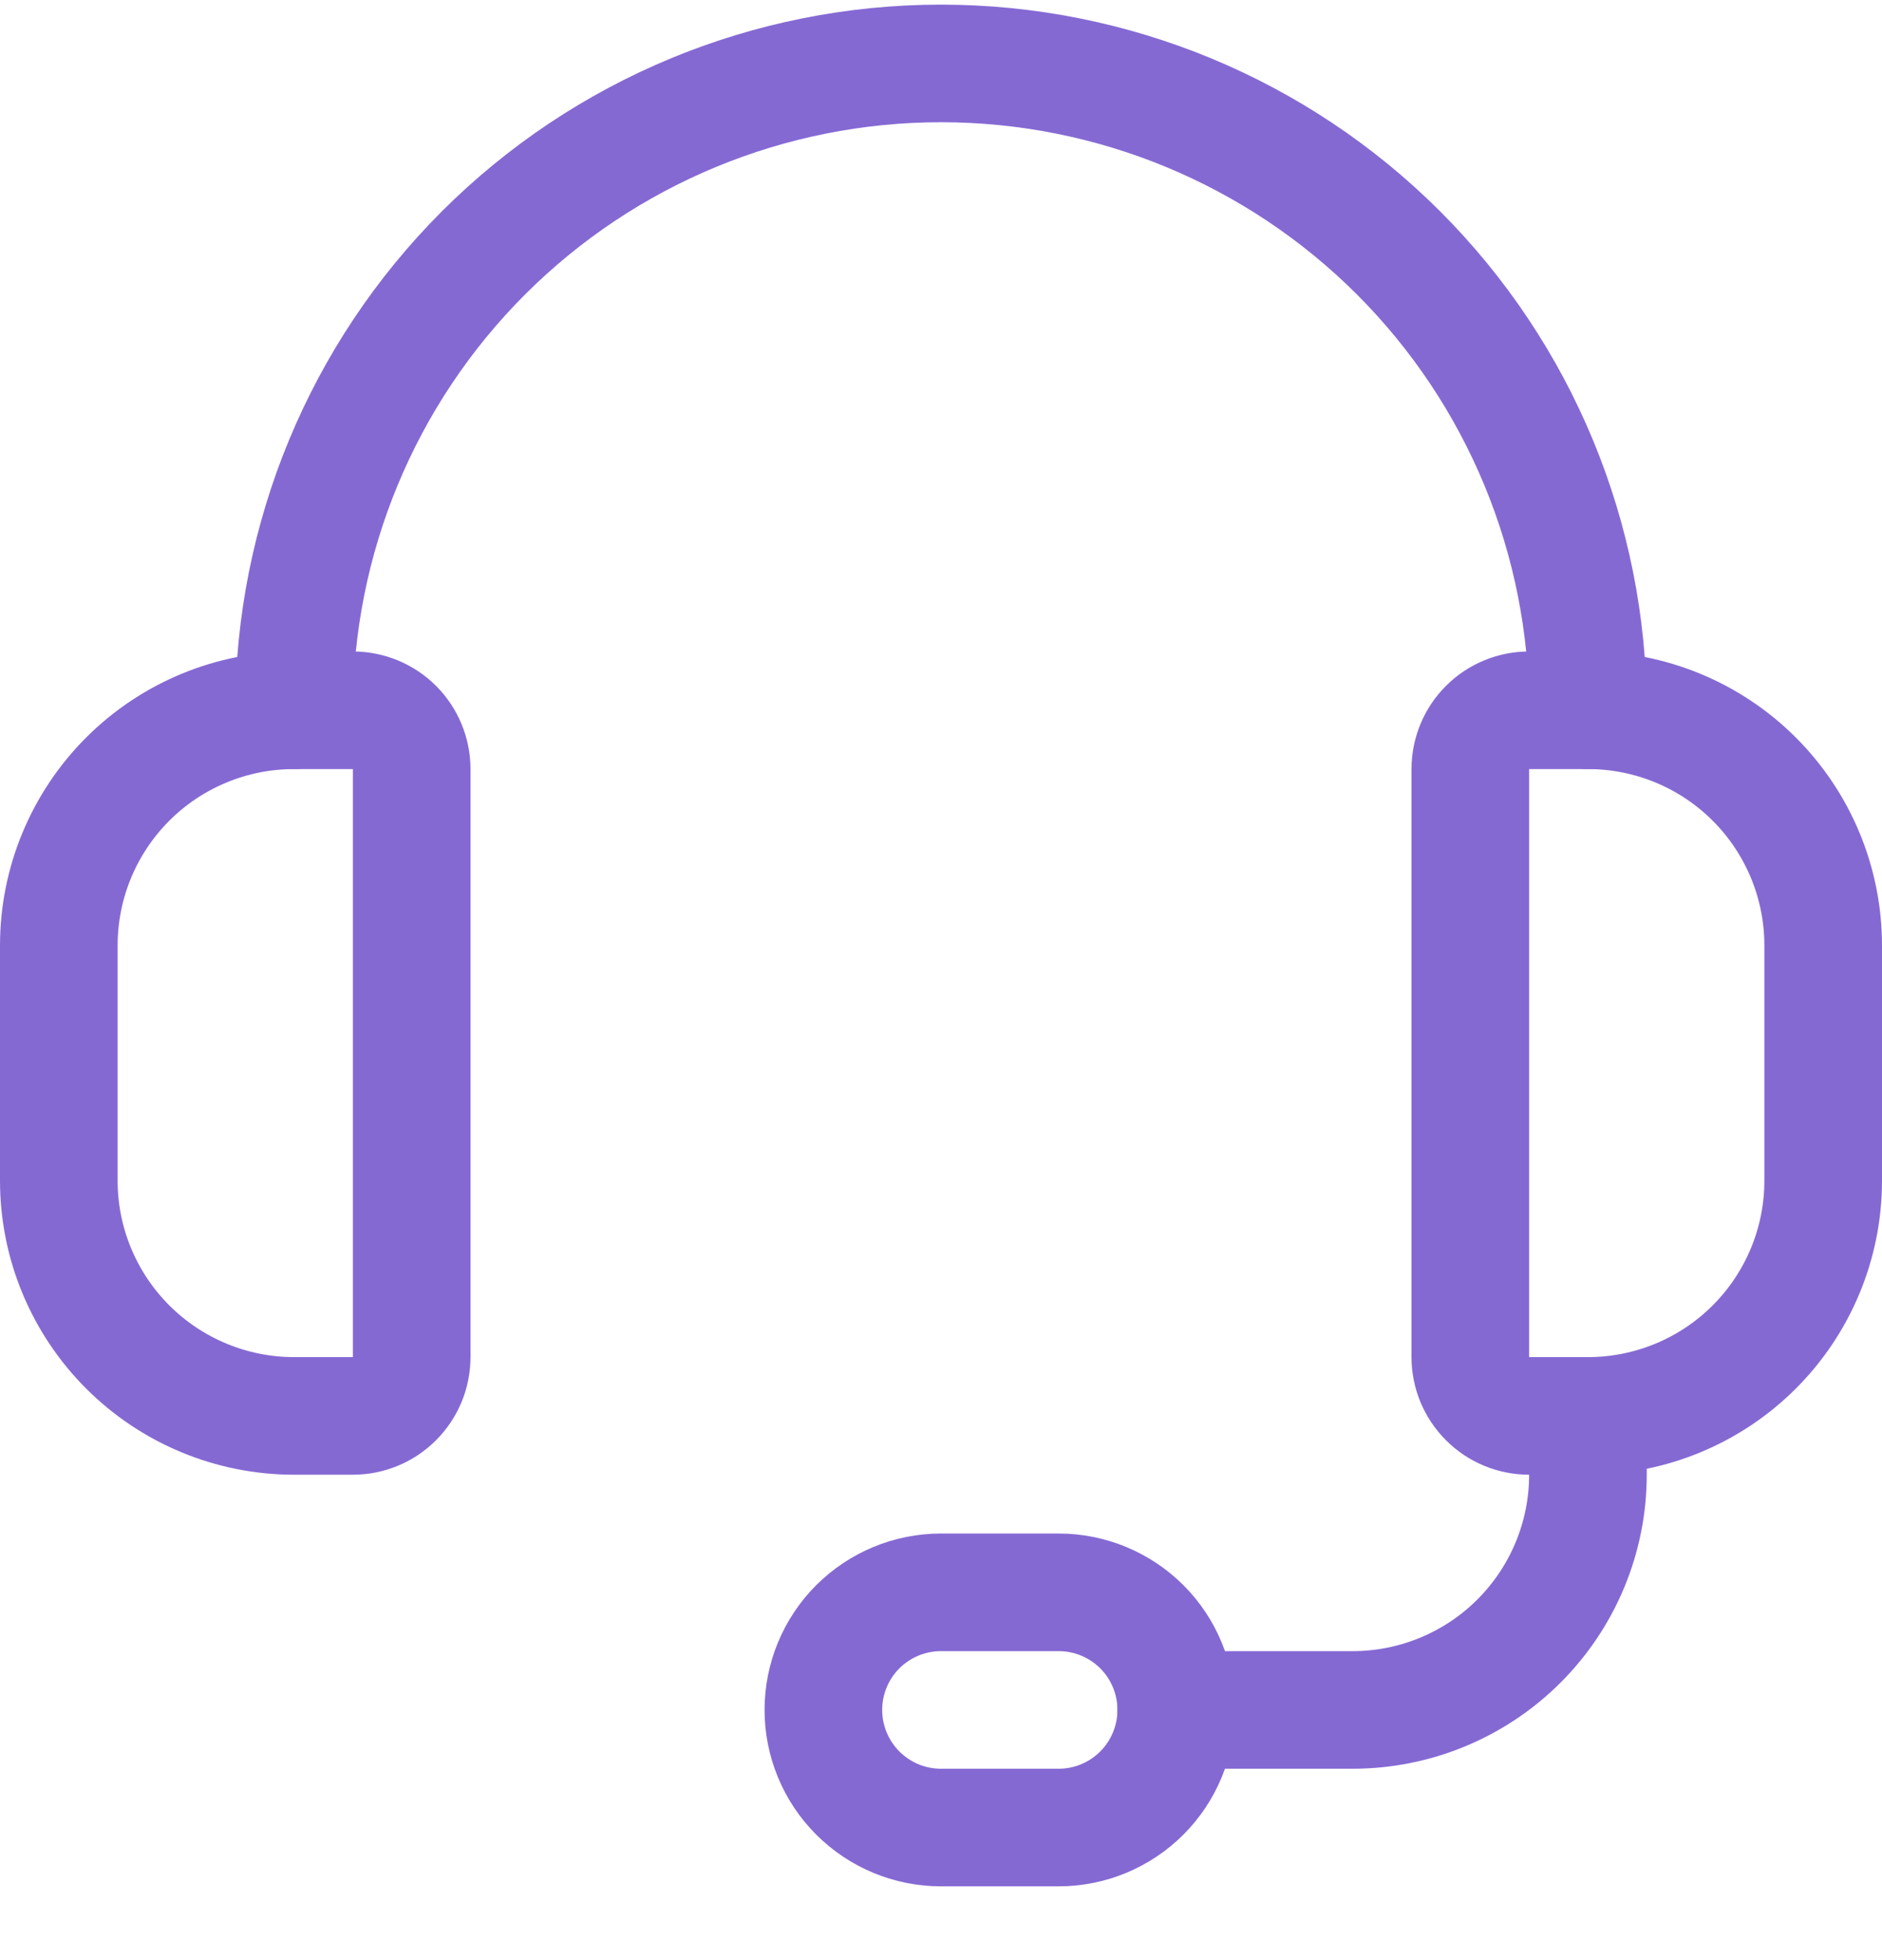 <svg width="24" height="25" viewBox="0 0 24 25" fill="none" xmlns="http://www.w3.org/2000/svg">
<g clip-path="url(#clip0_3954_49059)">
<path d="M4.5 18.059H3.75C2.954 18.059 2.191 17.742 1.629 17.18C1.066 16.617 0.75 15.854 0.75 15.059V12.059C0.75 11.263 1.066 10.5 1.629 9.937C2.191 9.375 2.954 9.059 3.75 9.059H4.5C4.699 9.059 4.89 9.138 5.03 9.278C5.171 9.419 5.25 9.61 5.25 9.809V17.309C5.25 17.508 5.171 17.698 5.03 17.839C4.89 17.98 4.699 18.059 4.5 18.059Z" stroke="#8569D3" stroke-width="1.5" stroke-linecap="round" stroke-linejoin="round"/>
<path d="M20.25 18.059H19.5C19.301 18.059 19.11 17.98 18.97 17.839C18.829 17.698 18.75 17.508 18.75 17.309V9.809C18.75 9.61 18.829 9.419 18.97 9.278C19.11 9.138 19.301 9.059 19.5 9.059H20.25C21.046 9.059 21.809 9.375 22.371 9.937C22.934 10.5 23.25 11.263 23.25 12.059V15.059C23.25 15.854 22.934 16.617 22.371 17.18C21.809 17.742 21.046 18.059 20.25 18.059Z" stroke="#8569D3" stroke-width="1.5" stroke-linecap="round" stroke-linejoin="round"/>
<path d="M3.75 9.059C3.75 6.871 4.619 4.772 6.166 3.225C7.714 1.678 9.812 0.809 12 0.809C14.188 0.809 16.287 1.678 17.834 3.225C19.381 4.772 20.25 6.871 20.25 9.059" stroke="#8569D3" stroke-width="1.5" stroke-linecap="round" stroke-linejoin="round"/>
<path d="M15 21.809H17.25C18.046 21.809 18.809 21.492 19.371 20.93C19.934 20.367 20.25 19.604 20.25 18.809V18.059" stroke="#8569D3" stroke-width="1.5" stroke-linecap="round" stroke-linejoin="round"/>
<path d="M13.5 23.309H12C11.602 23.309 11.221 23.151 10.939 22.869C10.658 22.588 10.5 22.206 10.5 21.809C10.5 21.411 10.658 21.029 10.939 20.748C11.221 20.467 11.602 20.309 12 20.309H13.5C13.898 20.309 14.279 20.467 14.561 20.748C14.842 21.029 15 21.411 15 21.809C15 22.206 14.842 22.588 14.561 22.869C14.279 23.151 13.898 23.309 13.5 23.309Z" stroke="#8569D3" stroke-width="1.5" stroke-linecap="round" stroke-linejoin="round"/>
</g>
<defs>
<clipPath id="clip0_3954_49059">
<rect width="24" height="24" fill="white" transform="translate(0 0.059)"/>
</clipPath>
</defs>
</svg>
